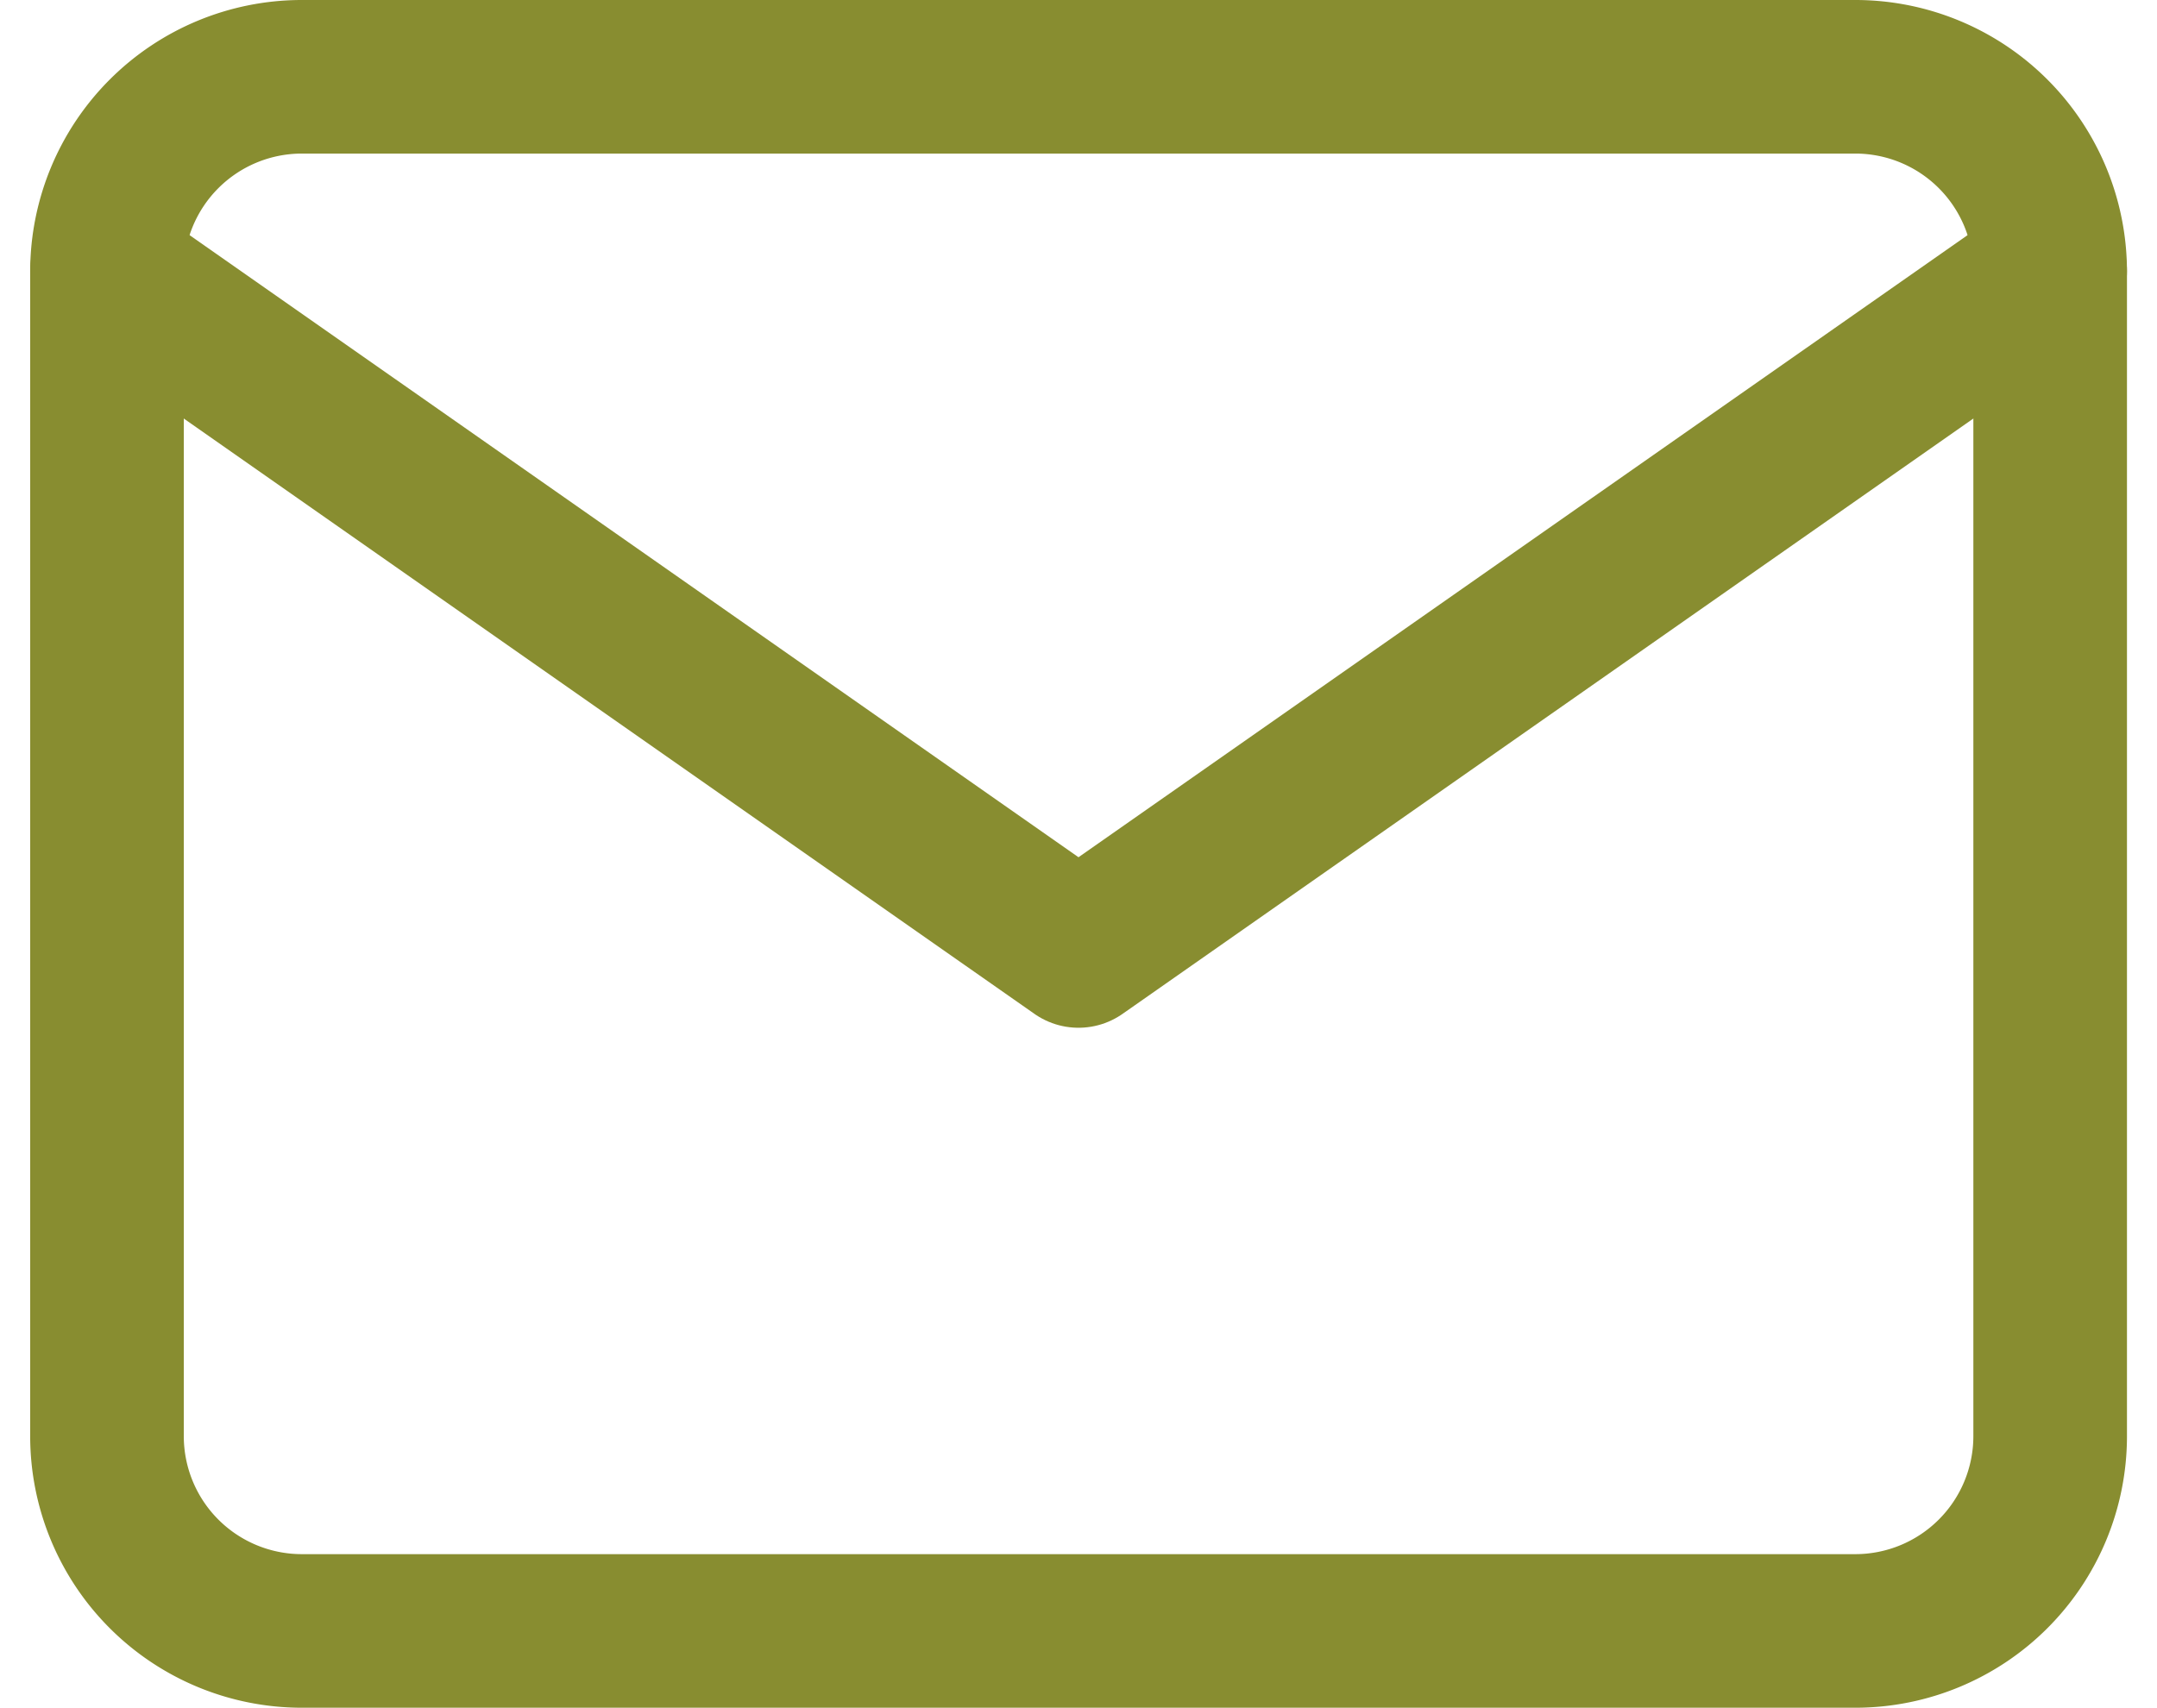 <svg xmlns="http://www.w3.org/2000/svg" width="28.084" height="22.239" viewBox="0 0 28.084 22.239"><defs><style>.a{fill:none;stroke:#888d30;stroke-linecap:round;stroke-linejoin:round;stroke-width:2px;}</style></defs><g transform="translate(-1.607 -5)"><path class="a" d="M5.53 6H25.768A2.537 2.537.0 0128.3 8.53V23.709a2.537 2.537.0 01-2.53 2.53H5.53A2.537 2.537.0 013 23.709V8.53A2.537 2.537.0 015.53 6z"/><path class="a" d="M28.3 9 15.649 17.854 3 9" transform="translate(0 -0.47)"/></g></svg>